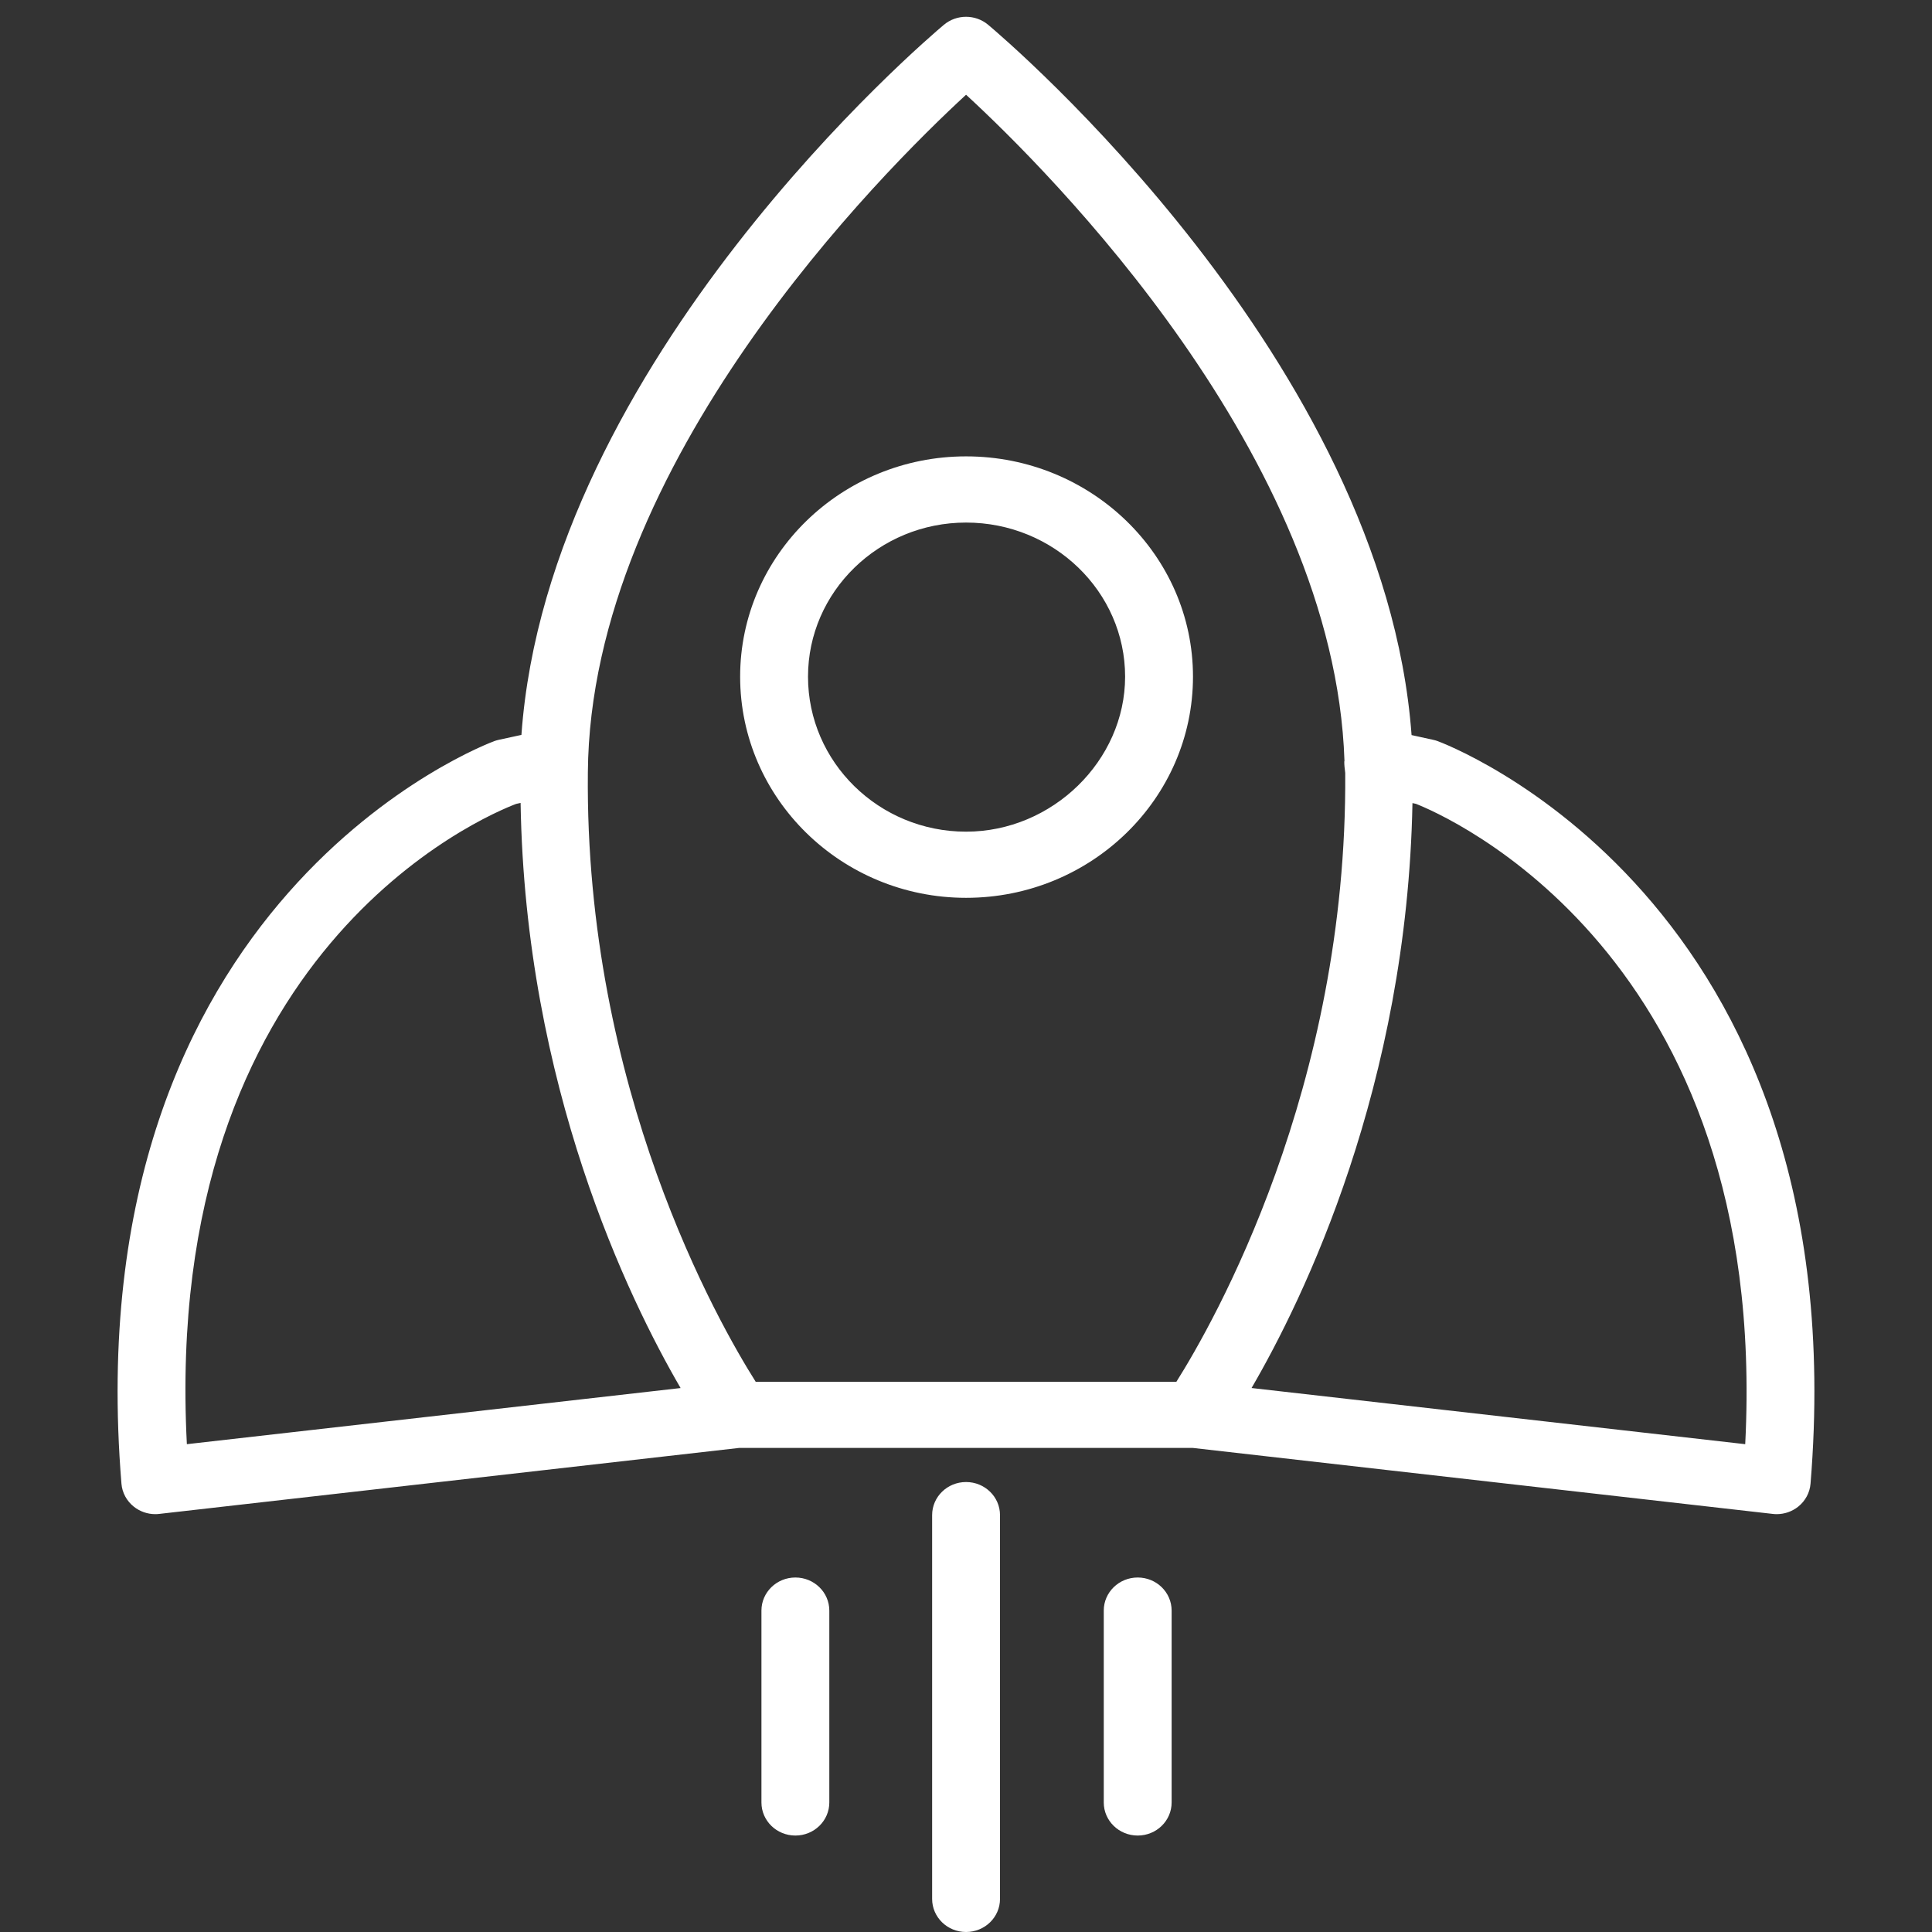 <svg xmlns="http://www.w3.org/2000/svg" width="115" height="115" viewBox="0 0 115 115" fill="none"><rect x="0" y="0" width="115" height="115" fill="#333333" stroke="none"/><path d="M57.504 88.216C56.388 88.216 55.484 89.097 55.484 90.185V113.031C55.484 114.119 56.388 115 57.504 115C58.62 115 59.524 114.119 59.524 113.031V90.185C59.524 89.097 58.618 88.216 57.504 88.216ZM47.344 93.899C46.228 93.899 45.324 94.781 45.324 95.868V107.29C45.324 108.378 46.228 109.259 47.344 109.259C48.46 109.259 49.364 108.378 49.364 107.29V95.868C49.364 94.781 48.46 93.899 47.344 93.899ZM67.72 93.899C66.604 93.899 65.7 94.781 65.7 95.868V107.29C65.7 108.378 66.604 109.259 67.72 109.259C68.836 109.259 69.74 108.378 69.74 107.29V95.868C69.74 94.781 68.836 93.899 67.72 93.899ZM85.551 44.105C85.472 44.077 85.39 44.055 85.306 44.037L84.022 43.755C82.384 21.483 59.811 2.306 58.819 1.476C58.062 0.841 56.942 0.841 56.184 1.476C55.194 2.306 32.627 21.476 31.037 43.744L29.697 44.035C29.613 44.053 29.532 44.077 29.453 44.103C29.2 44.192 4.368 53.345 7.229 88.313C7.272 88.847 7.537 89.34 7.961 89.679C8.323 89.969 8.777 90.128 9.241 90.128C9.319 90.128 9.398 90.124 9.476 90.114L43.99 86.187H71.007L105.522 90.114C105.599 90.124 105.679 90.128 105.756 90.128C106.222 90.128 106.674 89.971 107.039 89.679C107.462 89.34 107.727 88.847 107.77 88.313C110.635 53.347 85.801 44.194 85.551 44.105ZM11.123 85.963C9.604 56.567 28.917 48.535 30.723 47.851L30.988 47.793C31.261 64.634 37.425 77.324 40.512 82.622L11.123 85.963ZM70.021 82.251H44.984C42.779 78.765 34.8 64.817 34.992 45.975C35.132 27.556 52.521 10.228 57.504 5.639C62.426 10.169 79.423 27.129 80.028 45.29C80.028 45.308 80.016 45.324 80.016 45.34C80.016 45.54 80.038 45.745 80.073 46.005C80.207 64.777 72.225 78.755 70.021 82.251ZM103.882 85.963L74.497 82.62C77.585 77.324 83.755 64.64 84.075 47.803L84.28 47.847C85.856 48.464 105.371 56.724 103.882 85.963ZM57.504 27.165C50.087 27.165 44.056 33.046 44.056 40.276C44.056 47.535 50.089 53.442 57.504 53.442C64.953 53.442 71.011 47.535 71.011 40.276C71.011 33.046 64.951 27.165 57.504 27.165ZM57.504 49.504C52.317 49.504 48.096 45.365 48.096 40.278C48.096 35.22 52.317 31.105 57.504 31.105C62.723 31.105 66.971 35.22 66.971 40.278C66.969 45.278 62.636 49.504 57.504 49.504Z" fill="white"></path></svg>